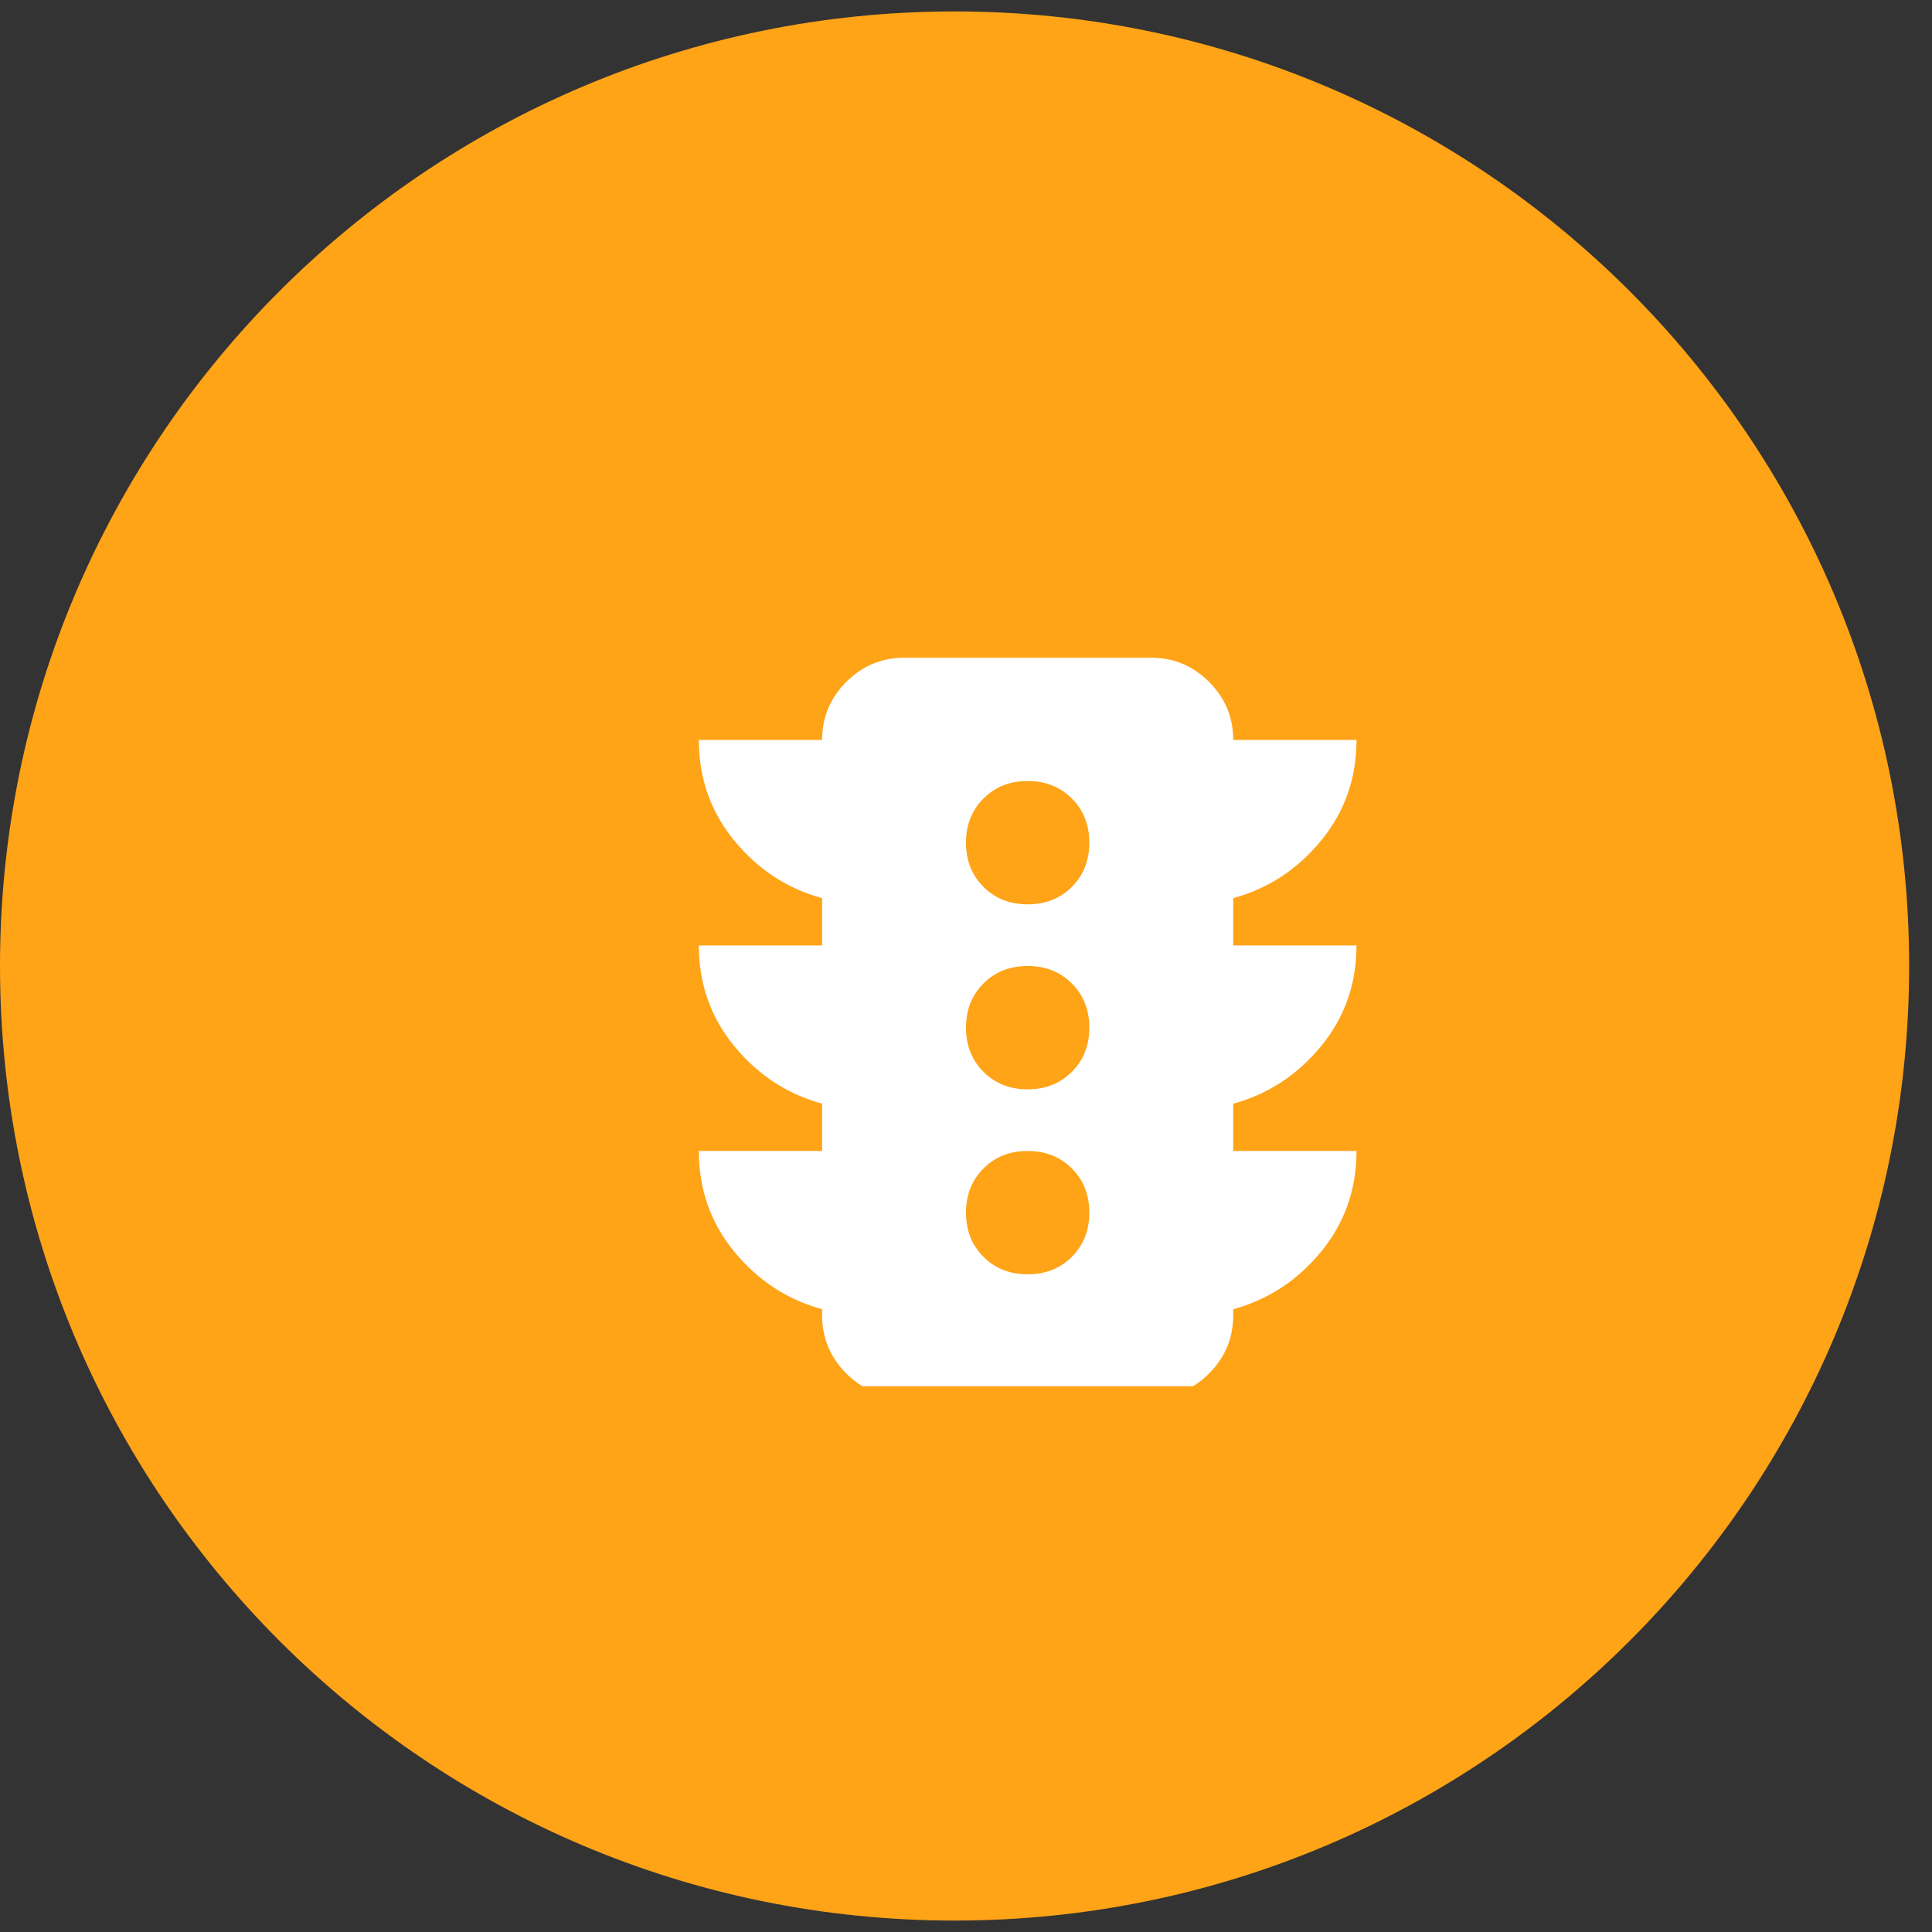 <svg width="47" height="47" viewBox="0 0 47 47" fill="none" xmlns="http://www.w3.org/2000/svg">
<rect x="0" y="0" width="47" height="47" fill="#333333" stroke="none"/>
<path d="M0 23.5C0 10.675 10.397 0.278 23.222 0.278C36.047 0.278 46.444 10.675 46.444 23.5C46.444 36.325 36.047 46.722 23.222 46.722C10.397 46.722 0 36.325 0 23.5Z" fill="#FFA317"/>
<g clip-path="url(#clip0_135_305)">
<path d="M25 31C25.433 31 25.792 30.858 26.075 30.575C26.358 30.292 26.5 29.933 26.5 29.5C26.5 29.067 26.358 28.708 26.075 28.425C25.792 28.142 25.433 28 25 28C24.567 28 24.208 28.142 23.925 28.425C23.642 28.708 23.5 29.067 23.5 29.5C23.5 29.933 23.642 30.292 23.925 30.575C24.208 30.858 24.567 31 25 31ZM25 26.5C25.433 26.5 25.792 26.358 26.075 26.075C26.358 25.792 26.5 25.433 26.5 25C26.5 24.567 26.358 24.208 26.075 23.925C25.792 23.642 25.433 23.5 25 23.5C24.567 23.5 24.208 23.642 23.925 23.925C23.642 24.208 23.5 24.567 23.5 25C23.5 25.433 23.642 25.792 23.925 26.075C24.208 26.358 24.567 26.5 25 26.5ZM25 22C25.433 22 25.792 21.858 26.075 21.575C26.358 21.292 26.5 20.933 26.5 20.5C26.5 20.067 26.358 19.708 26.075 19.425C25.792 19.142 25.433 19 25 19C24.567 19 24.208 19.142 23.925 19.425C23.642 19.708 23.5 20.067 23.5 20.5C23.5 20.933 23.642 21.292 23.925 21.575C24.208 21.858 24.567 22 25 22ZM20 28V26.85C19.15 26.617 18.438 26.15 17.863 25.45C17.288 24.75 17.001 23.933 17 23H20V21.85C19.15 21.617 18.438 21.15 17.863 20.45C17.288 19.75 17.001 18.933 17 18H20C20 17.45 20.196 16.979 20.588 16.588C20.98 16.197 21.451 16.001 22 16H28C28.55 16 29.021 16.196 29.413 16.588C29.805 16.98 30.001 17.451 30 18H33C33 18.933 32.713 19.75 32.138 20.45C31.563 21.15 30.851 21.617 30 21.85V23H33C33 23.933 32.713 24.75 32.138 25.45C31.563 26.15 30.851 26.617 30 26.85V28H33C33 28.933 32.713 29.75 32.138 30.45C31.563 31.15 30.851 31.617 30 31.85V32C30 32.55 29.804 33.021 29.413 33.413C29.022 33.805 28.551 34.001 28 34H22C21.45 34 20.979 33.804 20.588 33.413C20.197 33.022 20.001 32.551 20 32V31.85C19.15 31.617 18.438 31.15 17.863 30.45C17.288 29.75 17.001 28.933 17 28H20Z" fill="white"/>
</g>
<defs>
<clipPath id="clip0_135_305">
<rect width="20.444" height="20.444" fill="white" transform="translate(13 13.278)"/>
</clipPath>
</defs>
</svg>
